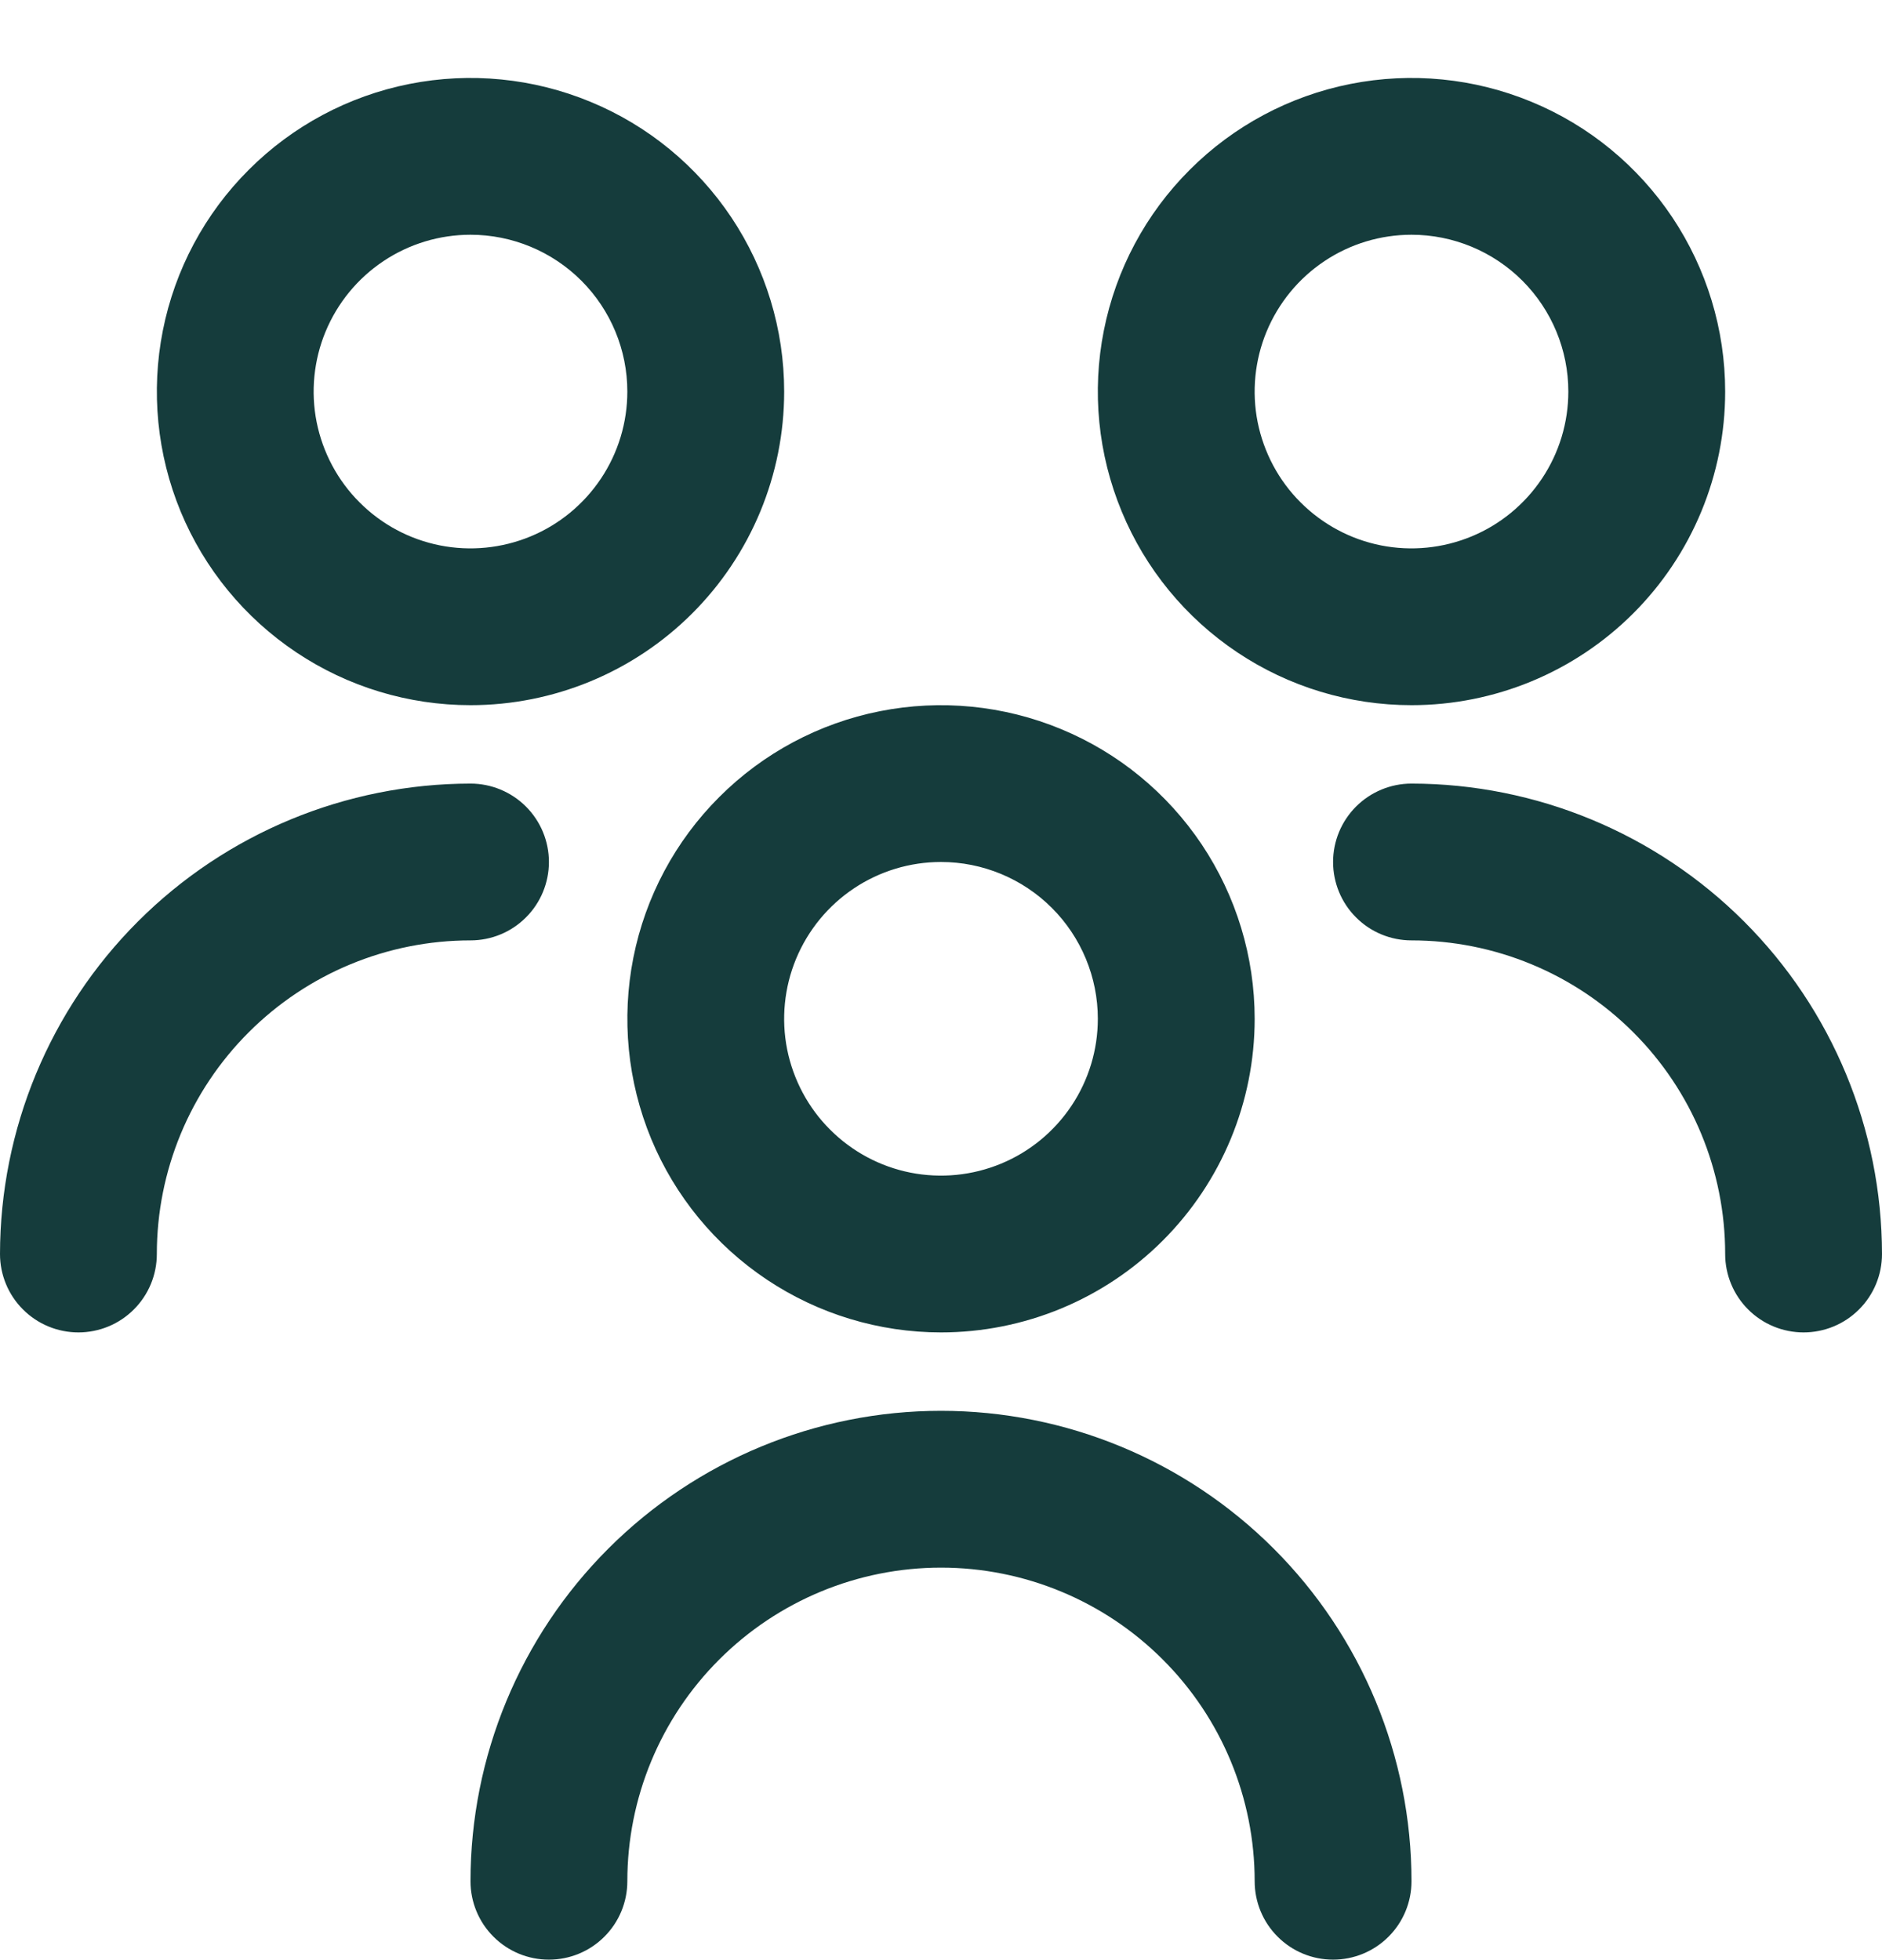 <svg width="24" height="25" viewBox="0 0 24 25" fill="none" xmlns="http://www.w3.org/2000/svg">
<path d="M12 16.994C11.209 16.994 10.435 16.759 9.778 16.32C9.12 15.88 8.607 15.256 8.304 14.525C8.002 13.794 7.923 12.99 8.077 12.214C8.231 11.438 8.612 10.725 9.172 10.166C9.731 9.606 10.444 9.225 11.22 9.071C11.996 8.917 12.8 8.996 13.531 9.299C14.262 9.601 14.886 10.114 15.326 10.772C15.765 11.43 16 12.203 16 12.994C16 14.055 15.579 15.072 14.828 15.823C14.078 16.573 13.061 16.994 12 16.994ZM12 10.994C11.604 10.994 11.218 11.111 10.889 11.331C10.56 11.551 10.304 11.863 10.152 12.229C10.001 12.594 9.961 12.996 10.038 13.384C10.116 13.772 10.306 14.129 10.586 14.408C10.866 14.688 11.222 14.879 11.61 14.956C11.998 15.033 12.4 14.993 12.765 14.842C13.131 14.691 13.443 14.434 13.663 14.105C13.883 13.776 14 13.39 14 12.994C14 12.464 13.789 11.955 13.414 11.58C13.039 11.205 12.53 10.994 12 10.994ZM18 23.994C18 22.403 17.368 20.877 16.243 19.752C15.117 18.626 13.591 17.994 12 17.994C10.409 17.994 8.883 18.626 7.757 19.752C6.632 20.877 6 22.403 6 23.994C6 24.259 6.105 24.514 6.293 24.701C6.48 24.889 6.735 24.994 7 24.994C7.265 24.994 7.52 24.889 7.707 24.701C7.895 24.514 8 24.259 8 23.994C8 22.933 8.421 21.916 9.172 21.166C9.922 20.416 10.939 19.994 12 19.994C13.061 19.994 14.078 20.416 14.828 21.166C15.579 21.916 16 22.933 16 23.994C16 24.259 16.105 24.514 16.293 24.701C16.48 24.889 16.735 24.994 17 24.994C17.265 24.994 17.52 24.889 17.707 24.701C17.895 24.514 18 24.259 18 23.994ZM18 8.994C17.209 8.994 16.436 8.76 15.778 8.32C15.12 7.88 14.607 7.256 14.305 6.525C14.002 5.794 13.922 4.99 14.077 4.214C14.231 3.438 14.612 2.725 15.172 2.166C15.731 1.606 16.444 1.225 17.22 1.071C17.996 0.917 18.8 0.996 19.531 1.299C20.262 1.601 20.886 2.114 21.326 2.772C21.765 3.43 22 4.203 22 4.994C22 6.055 21.579 7.072 20.828 7.823C20.078 8.573 19.061 8.994 18 8.994ZM18 2.994C17.604 2.994 17.218 3.111 16.889 3.331C16.56 3.551 16.304 3.863 16.152 4.229C16.001 4.594 15.961 4.996 16.038 5.384C16.116 5.772 16.306 6.129 16.586 6.408C16.866 6.688 17.222 6.879 17.61 6.956C17.998 7.033 18.4 6.993 18.765 6.842C19.131 6.691 19.443 6.434 19.663 6.105C19.883 5.776 20 5.39 20 4.994C20 4.464 19.789 3.955 19.414 3.58C19.039 3.205 18.53 2.994 18 2.994ZM24 15.994C23.998 14.403 23.366 12.878 22.241 11.753C21.116 10.628 19.591 9.996 18 9.994C17.735 9.994 17.48 10.1 17.293 10.287C17.105 10.475 17 10.729 17 10.994C17 11.259 17.105 11.514 17.293 11.701C17.48 11.889 17.735 11.994 18 11.994C19.061 11.994 20.078 12.416 20.828 13.166C21.579 13.916 22 14.933 22 15.994C22 16.259 22.105 16.514 22.293 16.701C22.48 16.889 22.735 16.994 23 16.994C23.265 16.994 23.52 16.889 23.707 16.701C23.895 16.514 24 16.259 24 15.994ZM6 8.994C5.209 8.994 4.436 8.76 3.778 8.32C3.12 7.88 2.607 7.256 2.304 6.525C2.002 5.794 1.923 4.99 2.077 4.214C2.231 3.438 2.612 2.725 3.172 2.166C3.731 1.606 4.444 1.225 5.22 1.071C5.996 0.917 6.8 0.996 7.531 1.299C8.262 1.601 8.886 2.114 9.326 2.772C9.765 3.43 10 4.203 10 4.994C10 6.055 9.579 7.072 8.828 7.823C8.078 8.573 7.061 8.994 6 8.994ZM6 2.994C5.604 2.994 5.218 3.111 4.889 3.331C4.56 3.551 4.304 3.863 4.152 4.229C4.001 4.594 3.961 4.996 4.038 5.384C4.116 5.772 4.306 6.129 4.586 6.408C4.865 6.688 5.222 6.879 5.61 6.956C5.998 7.033 6.4 6.993 6.765 6.842C7.131 6.691 7.443 6.434 7.663 6.105C7.883 5.776 8 5.39 8 4.994C8 4.464 7.789 3.955 7.414 3.58C7.039 3.205 6.53 2.994 6 2.994ZM2 15.994C2 14.933 2.421 13.916 3.172 13.166C3.922 12.416 4.939 11.994 6 11.994C6.265 11.994 6.52 11.889 6.707 11.701C6.895 11.514 7 11.259 7 10.994C7 10.729 6.895 10.475 6.707 10.287C6.52 10.1 6.265 9.994 6 9.994C4.409 9.996 2.884 10.628 1.759 11.753C0.634 12.878 0.002 14.403 0 15.994C0 16.259 0.105 16.514 0.293 16.701C0.48 16.889 0.735 16.994 1 16.994C1.265 16.994 1.52 16.889 1.707 16.701C1.895 16.514 2 16.259 2 15.994Z" fill="#153C3C"/>
</svg>
